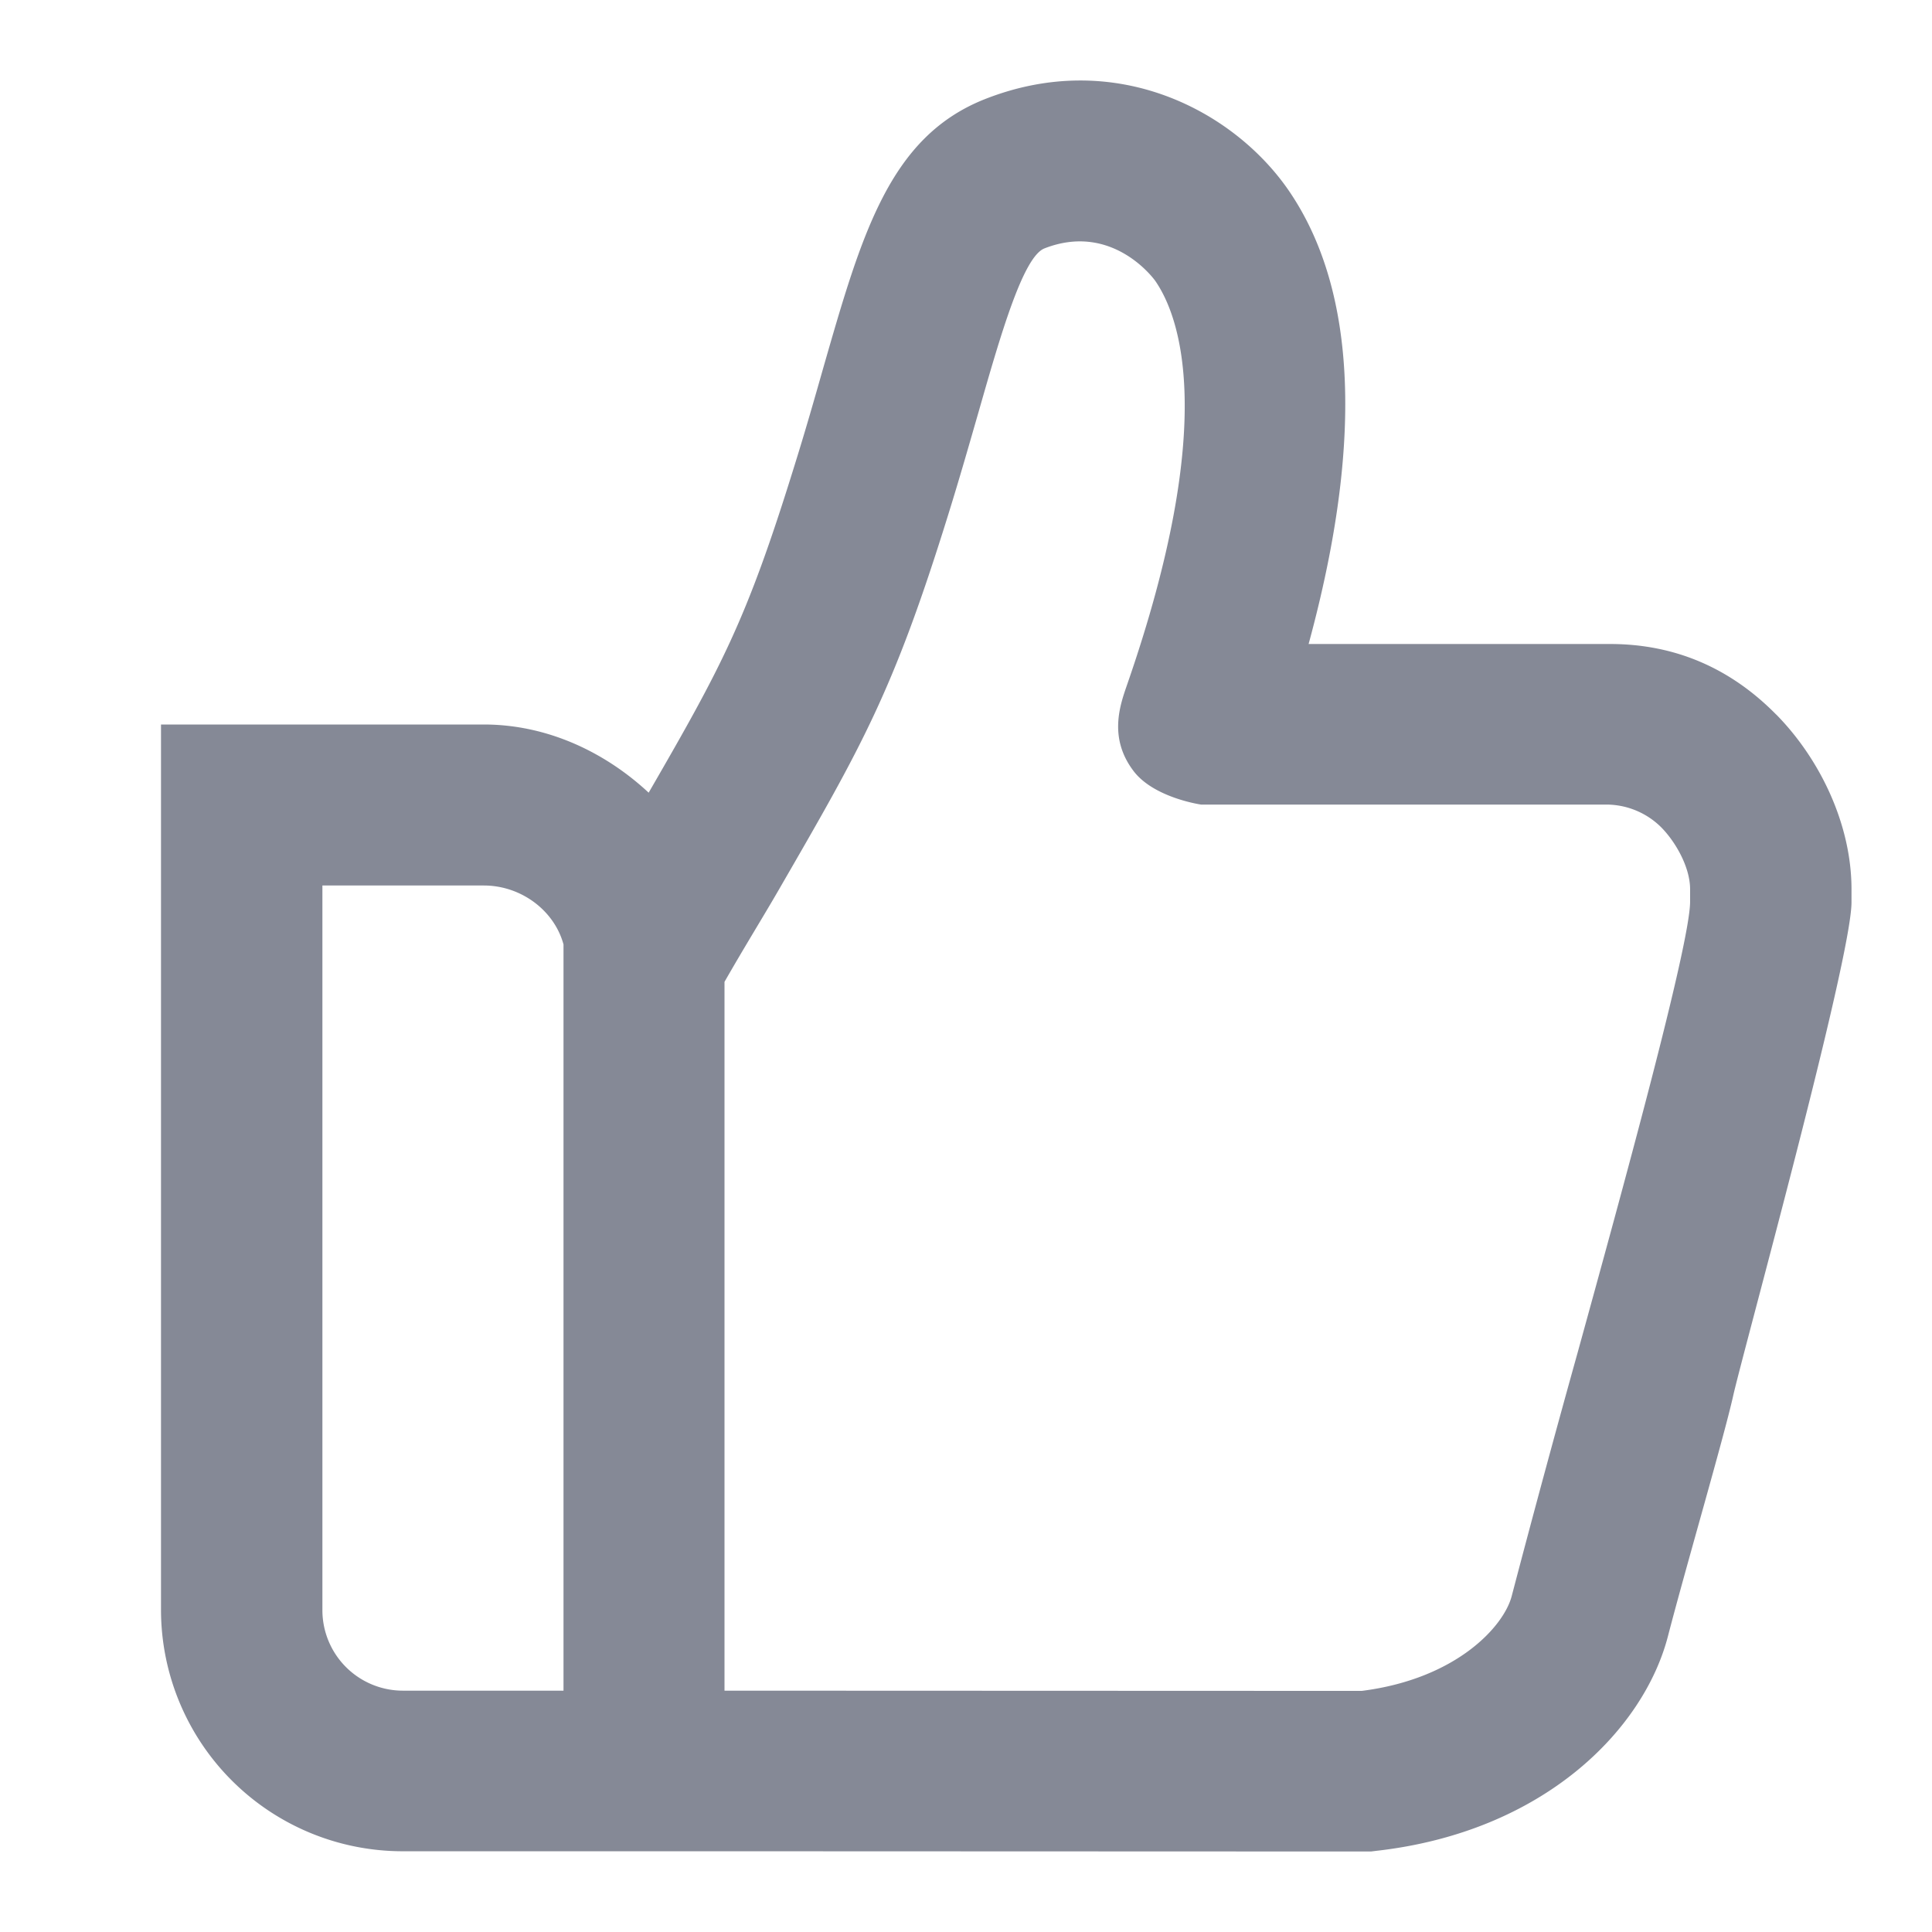 <svg width="24" height="24" fill="none" xmlns="http://www.w3.org/2000/svg"><path d="M20.995 11.207c-.007.551-.845 3.593-1.4 5.606a202.14 202.14 0 0 0-.816 3.014c-.099.38-.691 1.03-1.864 1.178L9 21.002v-8.805c.249-.436.486-.817.678-1.15 1.03-1.782 1.416-2.45 2.097-4.64.147-.472.27-.904.383-1.296.27-.944.55-1.92.816-2.025.853-.334 1.372.396 1.377.403.3.434.79 1.734-.351 5.02-.083.242-.234.652.08 1.067.253.336.842.419.842.419h5.004a.97.97 0 0 1 .708.28c.179.18.361.496.361.771v.16Zm-16.99 8.798V11H6.01c.461 0 .875.308.99.732v9.27H5.007a1 1 0 0 1-1.002-.997Zm18.06-11.128C21.507 8.31 20.821 8 20 8h-3.744c.833-3.059.387-4.715-.253-5.642-.686-.99-2.156-1.764-3.772-1.125-1.18.469-1.525 1.67-2.002 3.33-.108.38-.227.798-.37 1.254-.588 1.895-.897 2.466-1.801 4.03C7.521 9.347 6.803 9 6.01 9H2v11.005a3.002 3.002 0 0 0 3.007 2.992h4.01l8.014.003.056-.007c2.093-.233 3.333-1.509 3.633-2.668.223-.86.692-2.459.81-2.985.117-.527 1.47-5.42 1.47-6.132v-.162c0-.8-.387-1.613-.935-2.17Z" fill="#858996"/><mask id="a" style="mask-type:luminance" maskUnits="userSpaceOnUse" x="2" y="0" width="21" height="23"><path d="M12.231 1.232c1.616-.638 3.086.135 3.772 1.125.64.928 1.086 2.584.253 5.643H20c.821 0 1.507.311 2.065.877.548.556.935 1.368.935 2.169v.162c0 .714-1.353 5.605-1.47 6.132-.119.526-.587 2.125-.81 2.985-.3 1.16-1.541 2.435-3.633 2.668L17.03 23l-8.013-.003h-4.01A3.003 3.003 0 0 1 2 20.005V9h4.01c.793 0 1.51.347 2.048.848.904-1.564 1.213-2.137 1.801-4.032.143-.455.262-.873.37-1.253.477-1.66.822-2.862 2.002-3.33Zm2.12 2.257c-.005-.007-.524-.737-1.376-.403-.267.106-.546 1.08-.817 2.024-.112.392-.236.825-.383 1.296-.68 2.191-1.067 2.859-2.097 4.64-.193.334-.43.715-.678 1.151v8.805l7.915.003c1.173-.149 1.765-.798 1.864-1.178.225-.869.517-1.929.817-3.014.554-2.012 1.392-5.054 1.4-5.606v-.161c-.001-.275-.183-.59-.361-.77a.97.97 0 0 0-.71-.28h-5.003c-.017-.003-.593-.089-.843-.42-.313-.415-.162-.825-.079-1.066 1.142-3.286.65-4.587.35-5.02ZM4.005 11v9.005a1 1 0 0 0 1.003.997H7v-9.27c-.115-.424-.53-.732-.99-.732H4.005Z" fill="#fff"/></mask></svg>